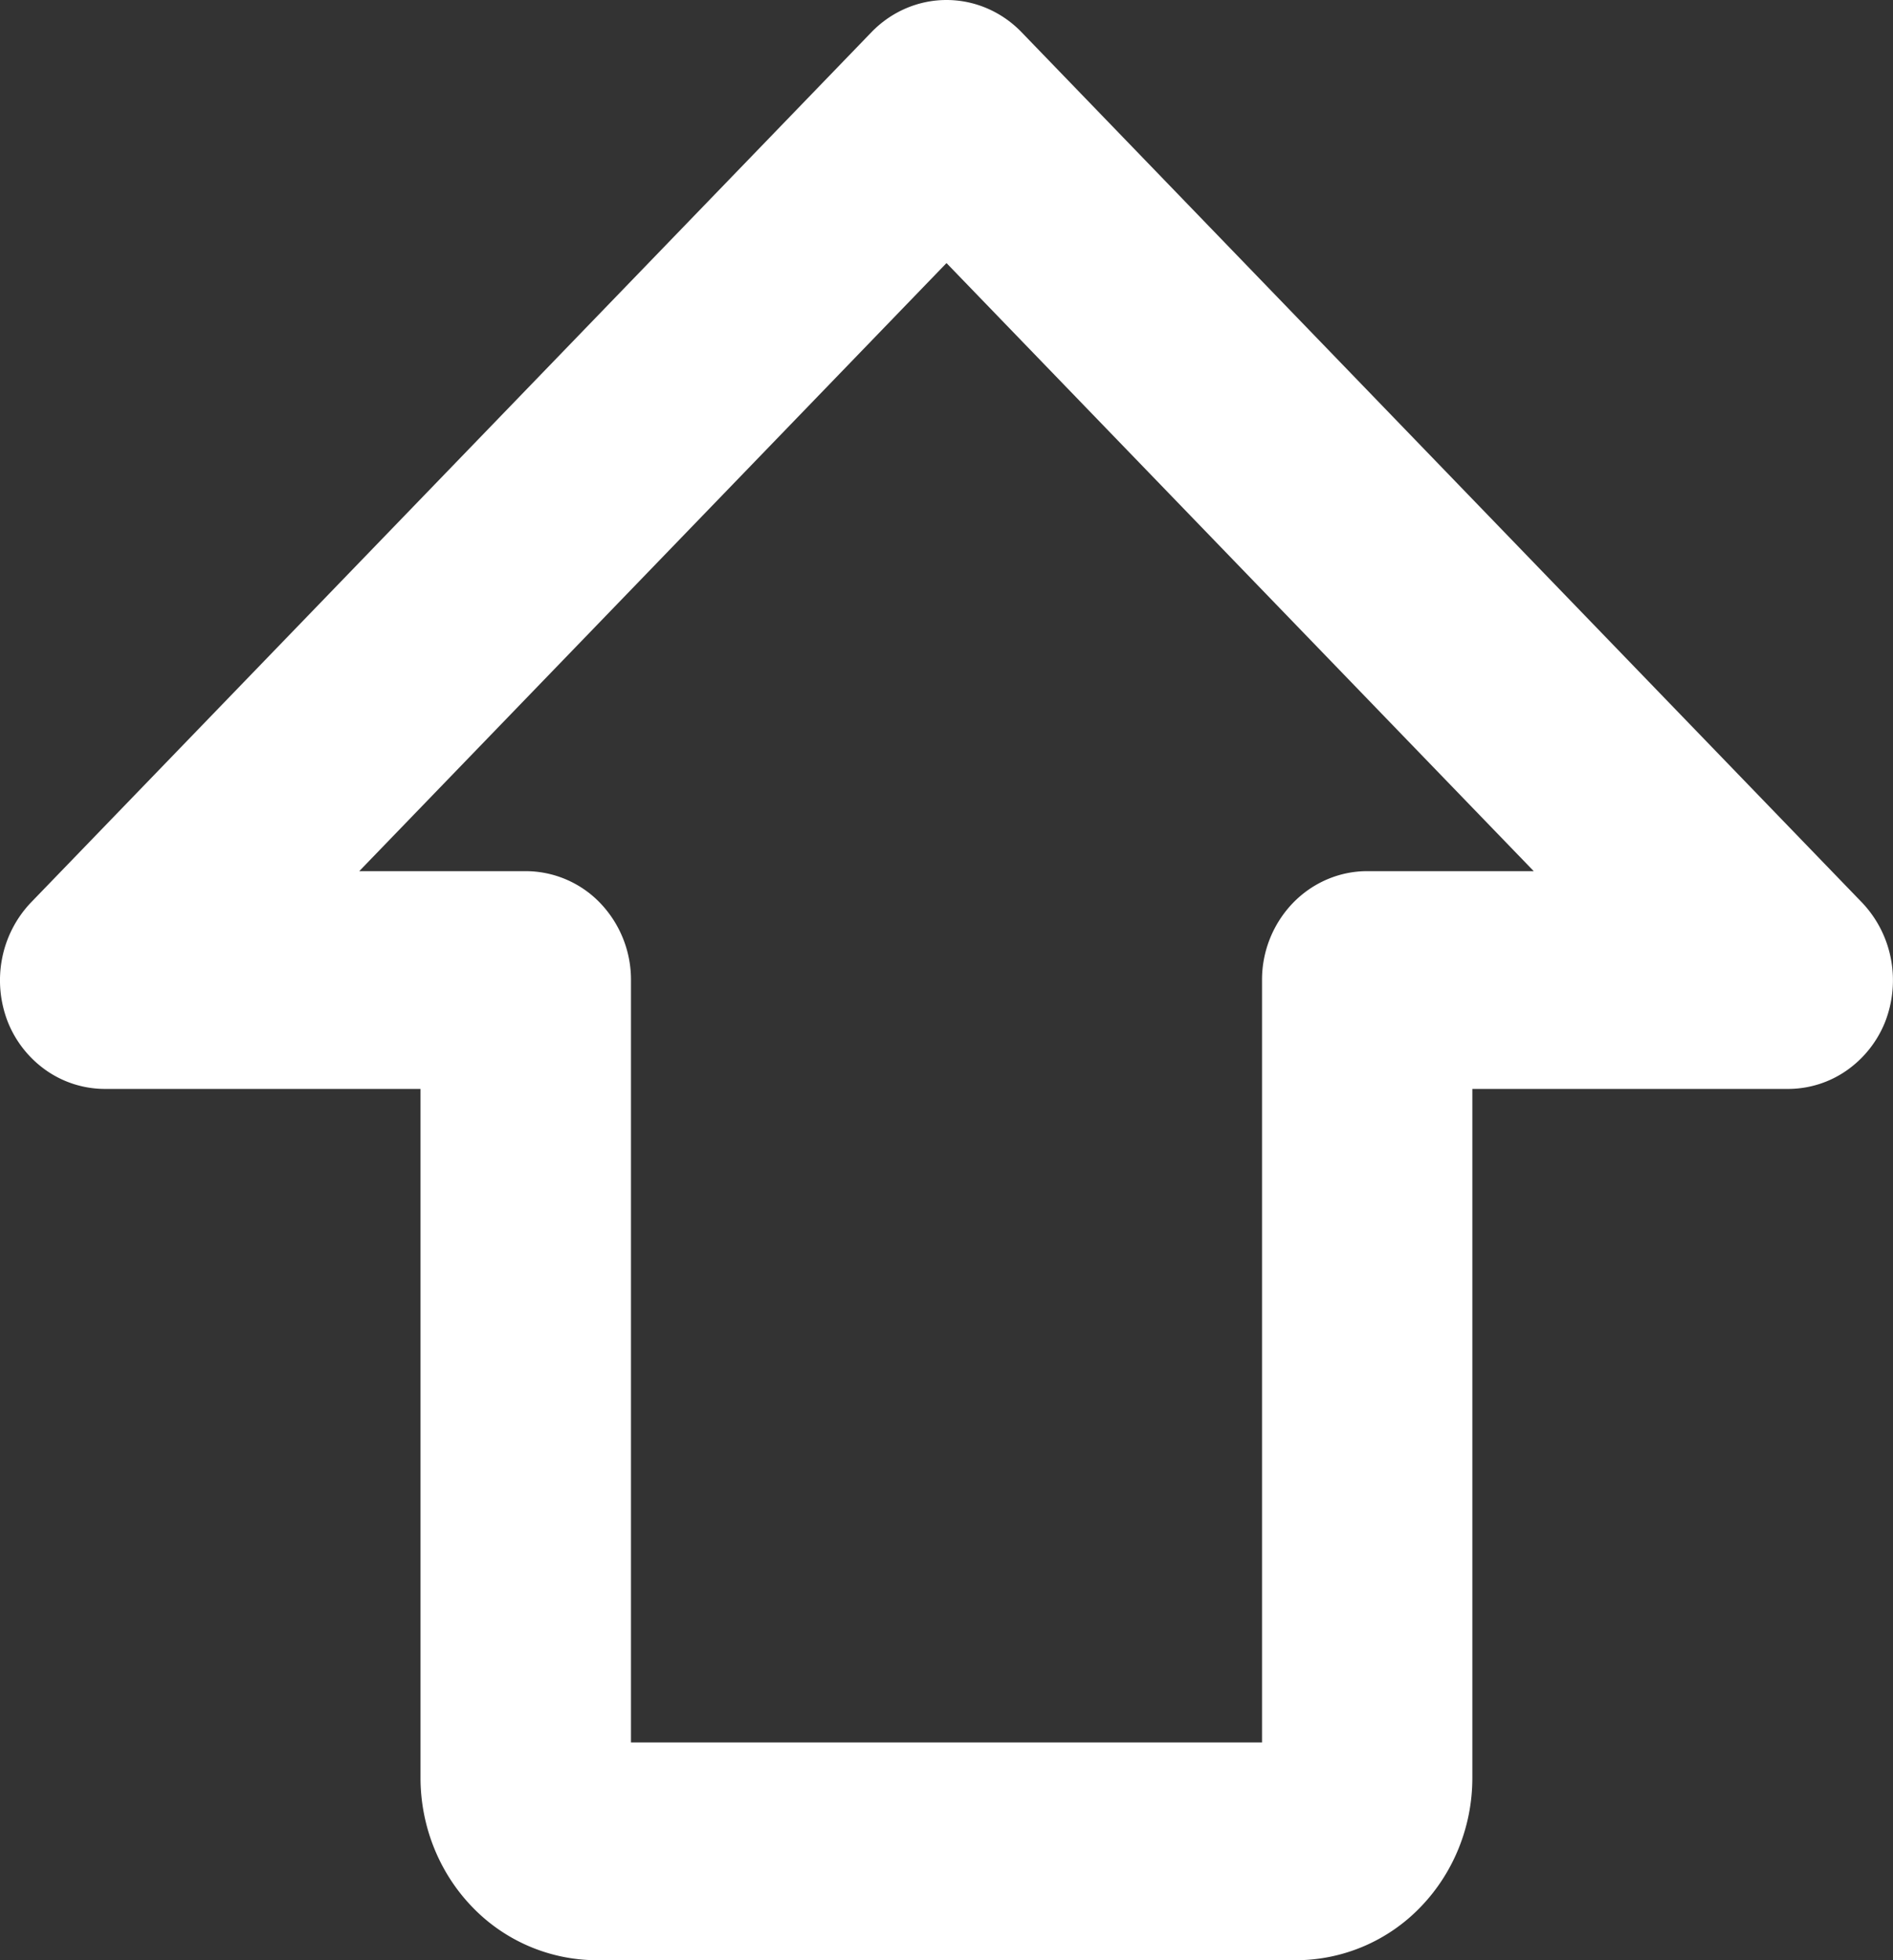 <svg xmlns="http://www.w3.org/2000/svg" width="28" height="29" fill="none" viewBox="0 0 28 29">
  <rect x="0" y="0" width="28" height="29" fill="#333333" stroke="none"/>
  <path fill="#fff" d="M.115 15.117a1.6 1.6 0 0 0 .574.723c.256.177.557.27.865.27H6.22v10.205c.004.71.278 1.392.763 1.895a2.562 2.562 0 0 0 1.83.79h10.372a2.562 2.562 0 0 0 1.83-.79c.485-.503.76-1.184.763-1.895V16.11h4.667c.308 0 .61-.093.865-.27a1.6 1.6 0 0 0 .574-.723c.115-.296.145-.62.085-.932a1.66 1.66 0 0 0-.422-.827L15.102.468C14.808.168 14.412 0 14 0c-.412 0-.808.168-1.102.468L.452 13.358a1.658 1.658 0 0 0-.422.827c-.06.313-.03.636.085.932ZM14 3.892l8.686 8.996h-2.463c-.412 0-.808.17-1.1.472a1.64 1.64 0 0 0-.456 1.14v11.278H9.333V14.499a1.64 1.64 0 0 0-.456-1.14 1.53 1.53 0 0 0-1.1-.471H5.314L14 3.892Z"/>
</svg>
